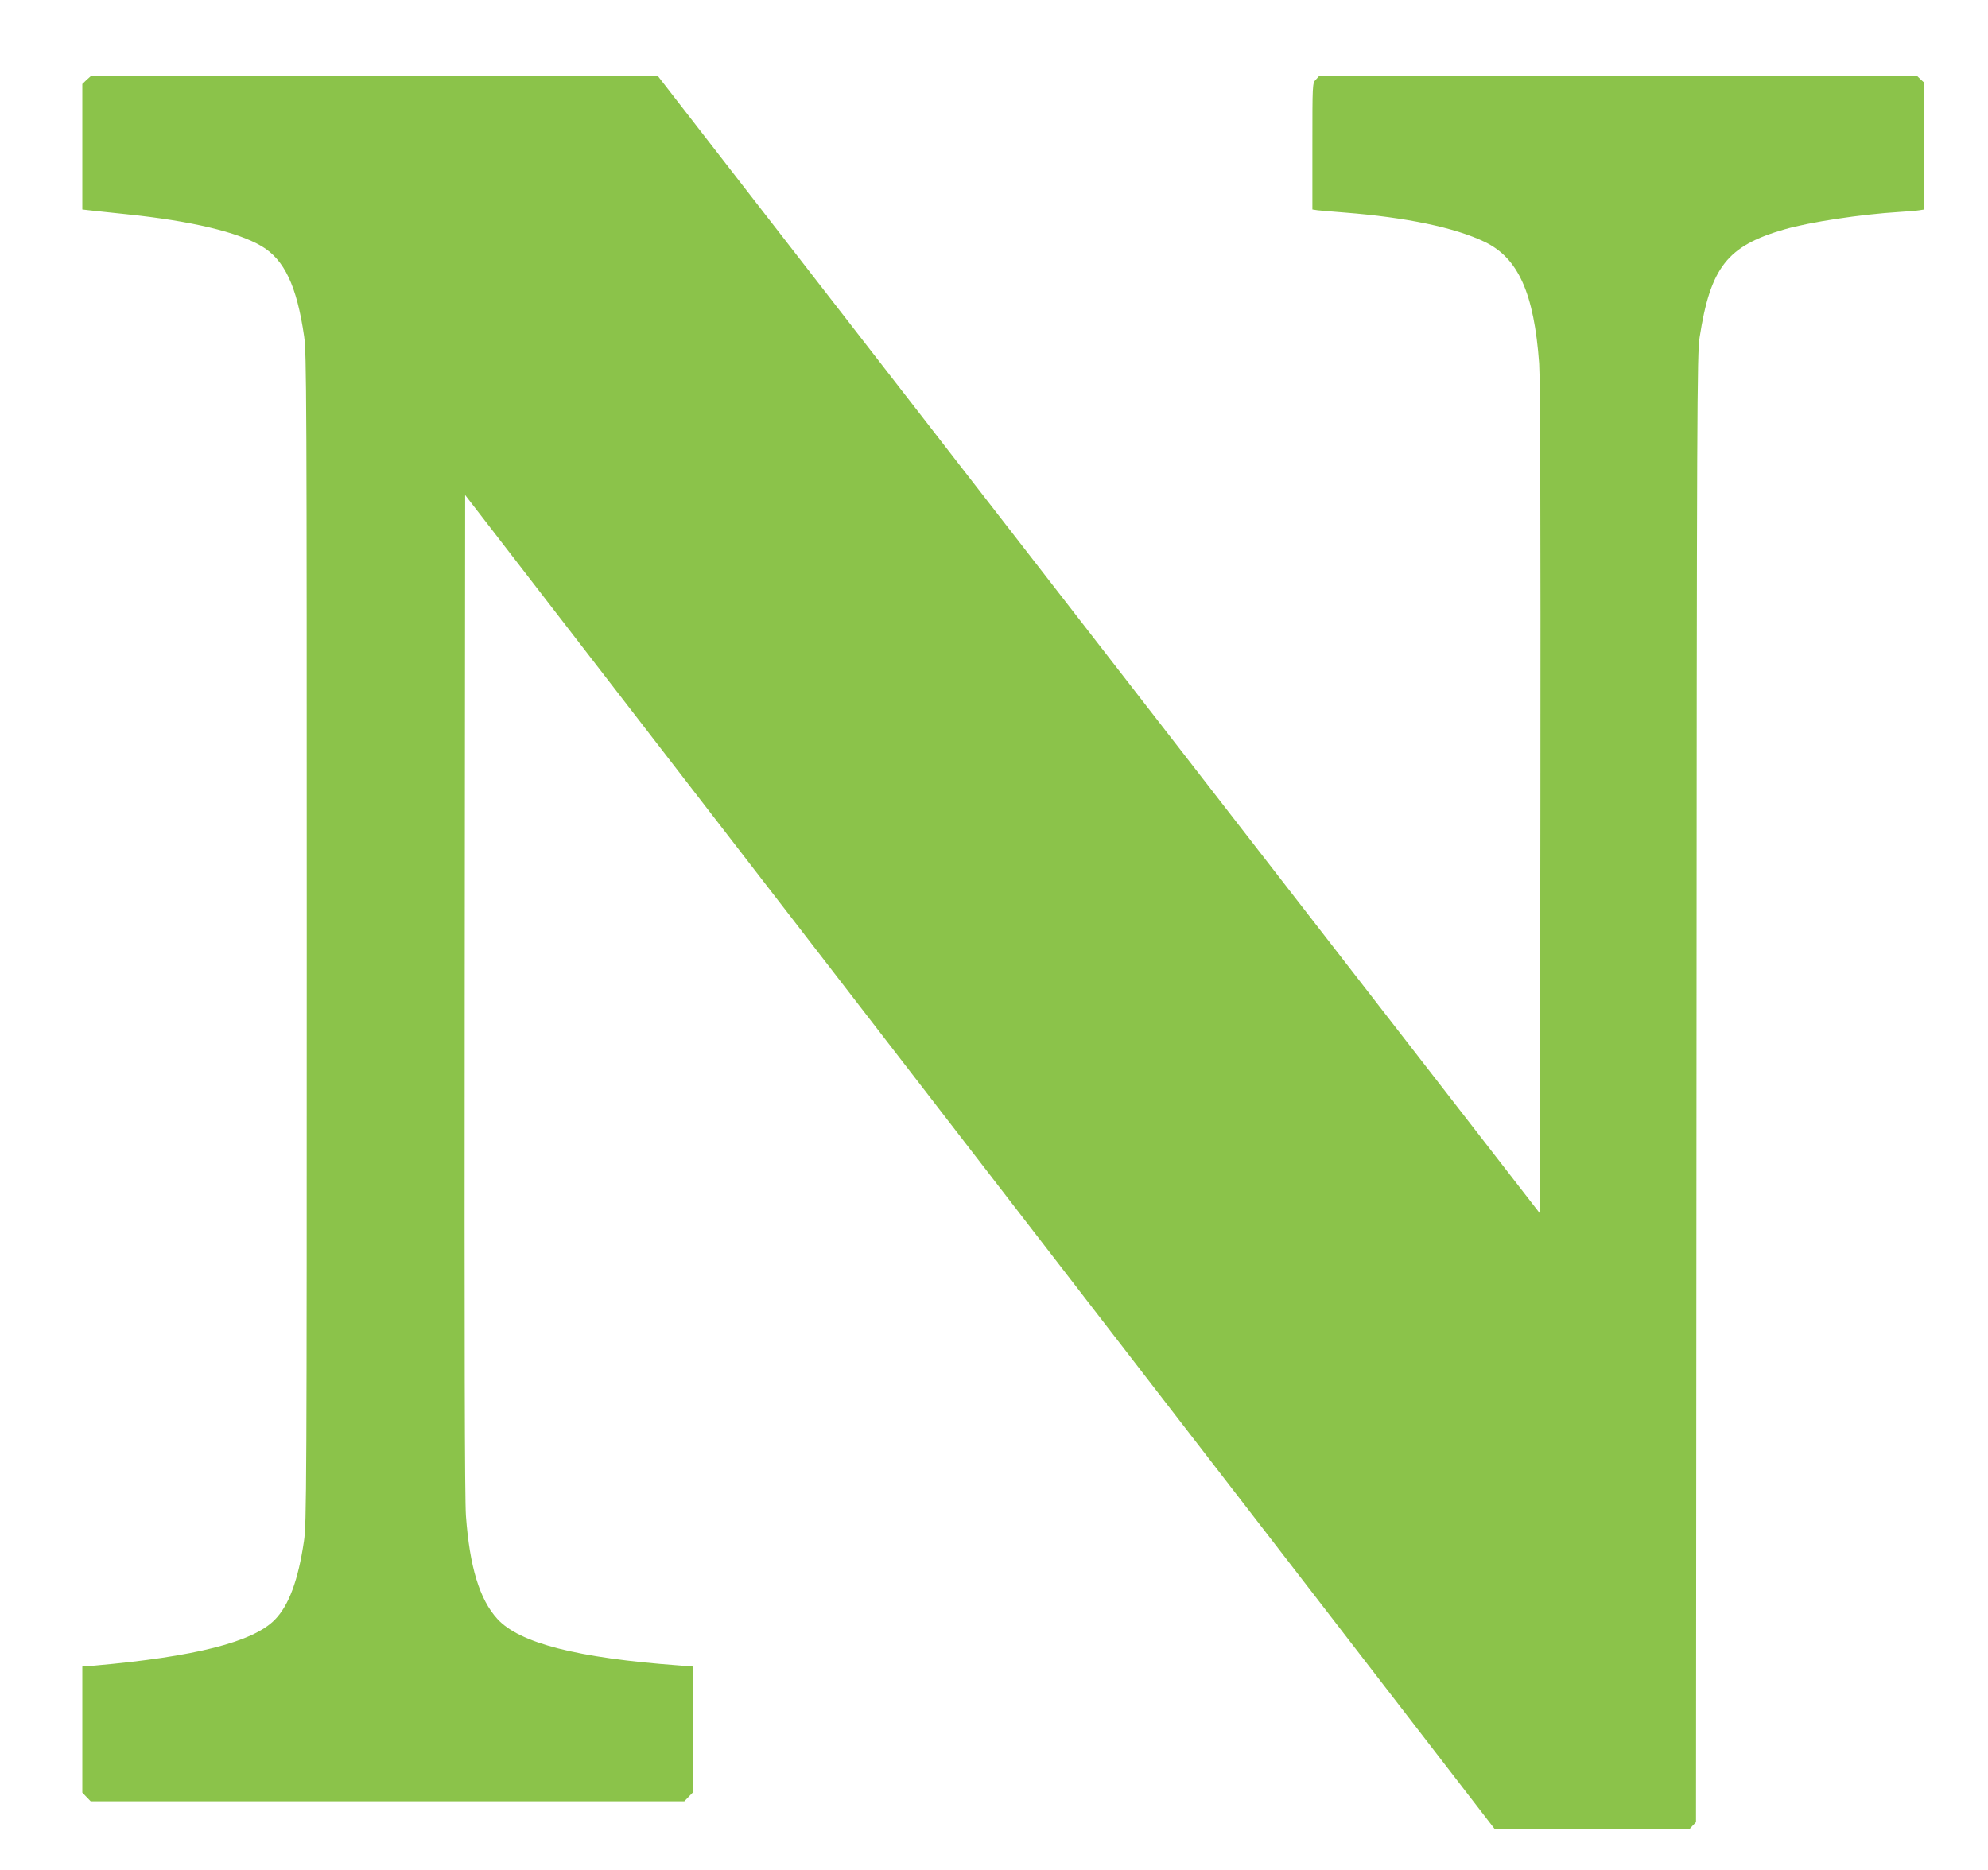 <?xml version="1.0" standalone="no"?>
<!DOCTYPE svg PUBLIC "-//W3C//DTD SVG 20010904//EN"
 "http://www.w3.org/TR/2001/REC-SVG-20010904/DTD/svg10.dtd">
<svg version="1.0" xmlns="http://www.w3.org/2000/svg"
 width="1280pt" height="1204pt" viewBox="0 0 1280 1204"
 preserveAspectRatio="xMidYMid meet">
<g transform="translate(0,1204) scale(0.1,-0.1)"
fill="#8bc34a" stroke="none">
<path d="M557 11525 l-27 -26 0 -404 0 -404 43 -5 c23 -3 133 -14 244 -26 414
-43 712 -114 867 -205 147 -87 227 -256 274 -580 16 -112 17 -370 17 -3880 0
-3564 -1 -3766 -18 -3880 -37 -251 -97 -413 -187 -505 -140 -144 -516 -239
-1162 -296 l-78 -6 0 -406 0 -406 27 -28 27 -28 1911 0 1911 0 27 28 27 28 0
406 0 406 -87 7 c-656 48 -1029 144 -1171 300 -114 125 -178 334 -202 663 -8
102 -10 1128 -8 3361 l3 3213 1909 -2473 c1050 -1361 2542 -3294 3315 -4296
l1406 -1823 626 0 626 0 21 23 22 23 3 4724 c2 4400 4 4733 20 4836 70 453
178 591 547 697 162 47 494 97 740 112 52 3 110 8 128 11 l32 5 0 408 0 408
-23 21 -23 22 -1925 0 -1926 0 -21 -23 c-22 -23 -22 -26 -22 -430 l0 -406 33
-5 c17 -2 97 -9 176 -15 394 -31 708 -96 901 -189 216 -104 317 -331 350 -782
7 -98 10 -1006 8 -2809 l-3 -2665 -2839 3662 -2840 3662 -1826 0 -1825 0 -28
-25z"/>
</g>
</svg>
